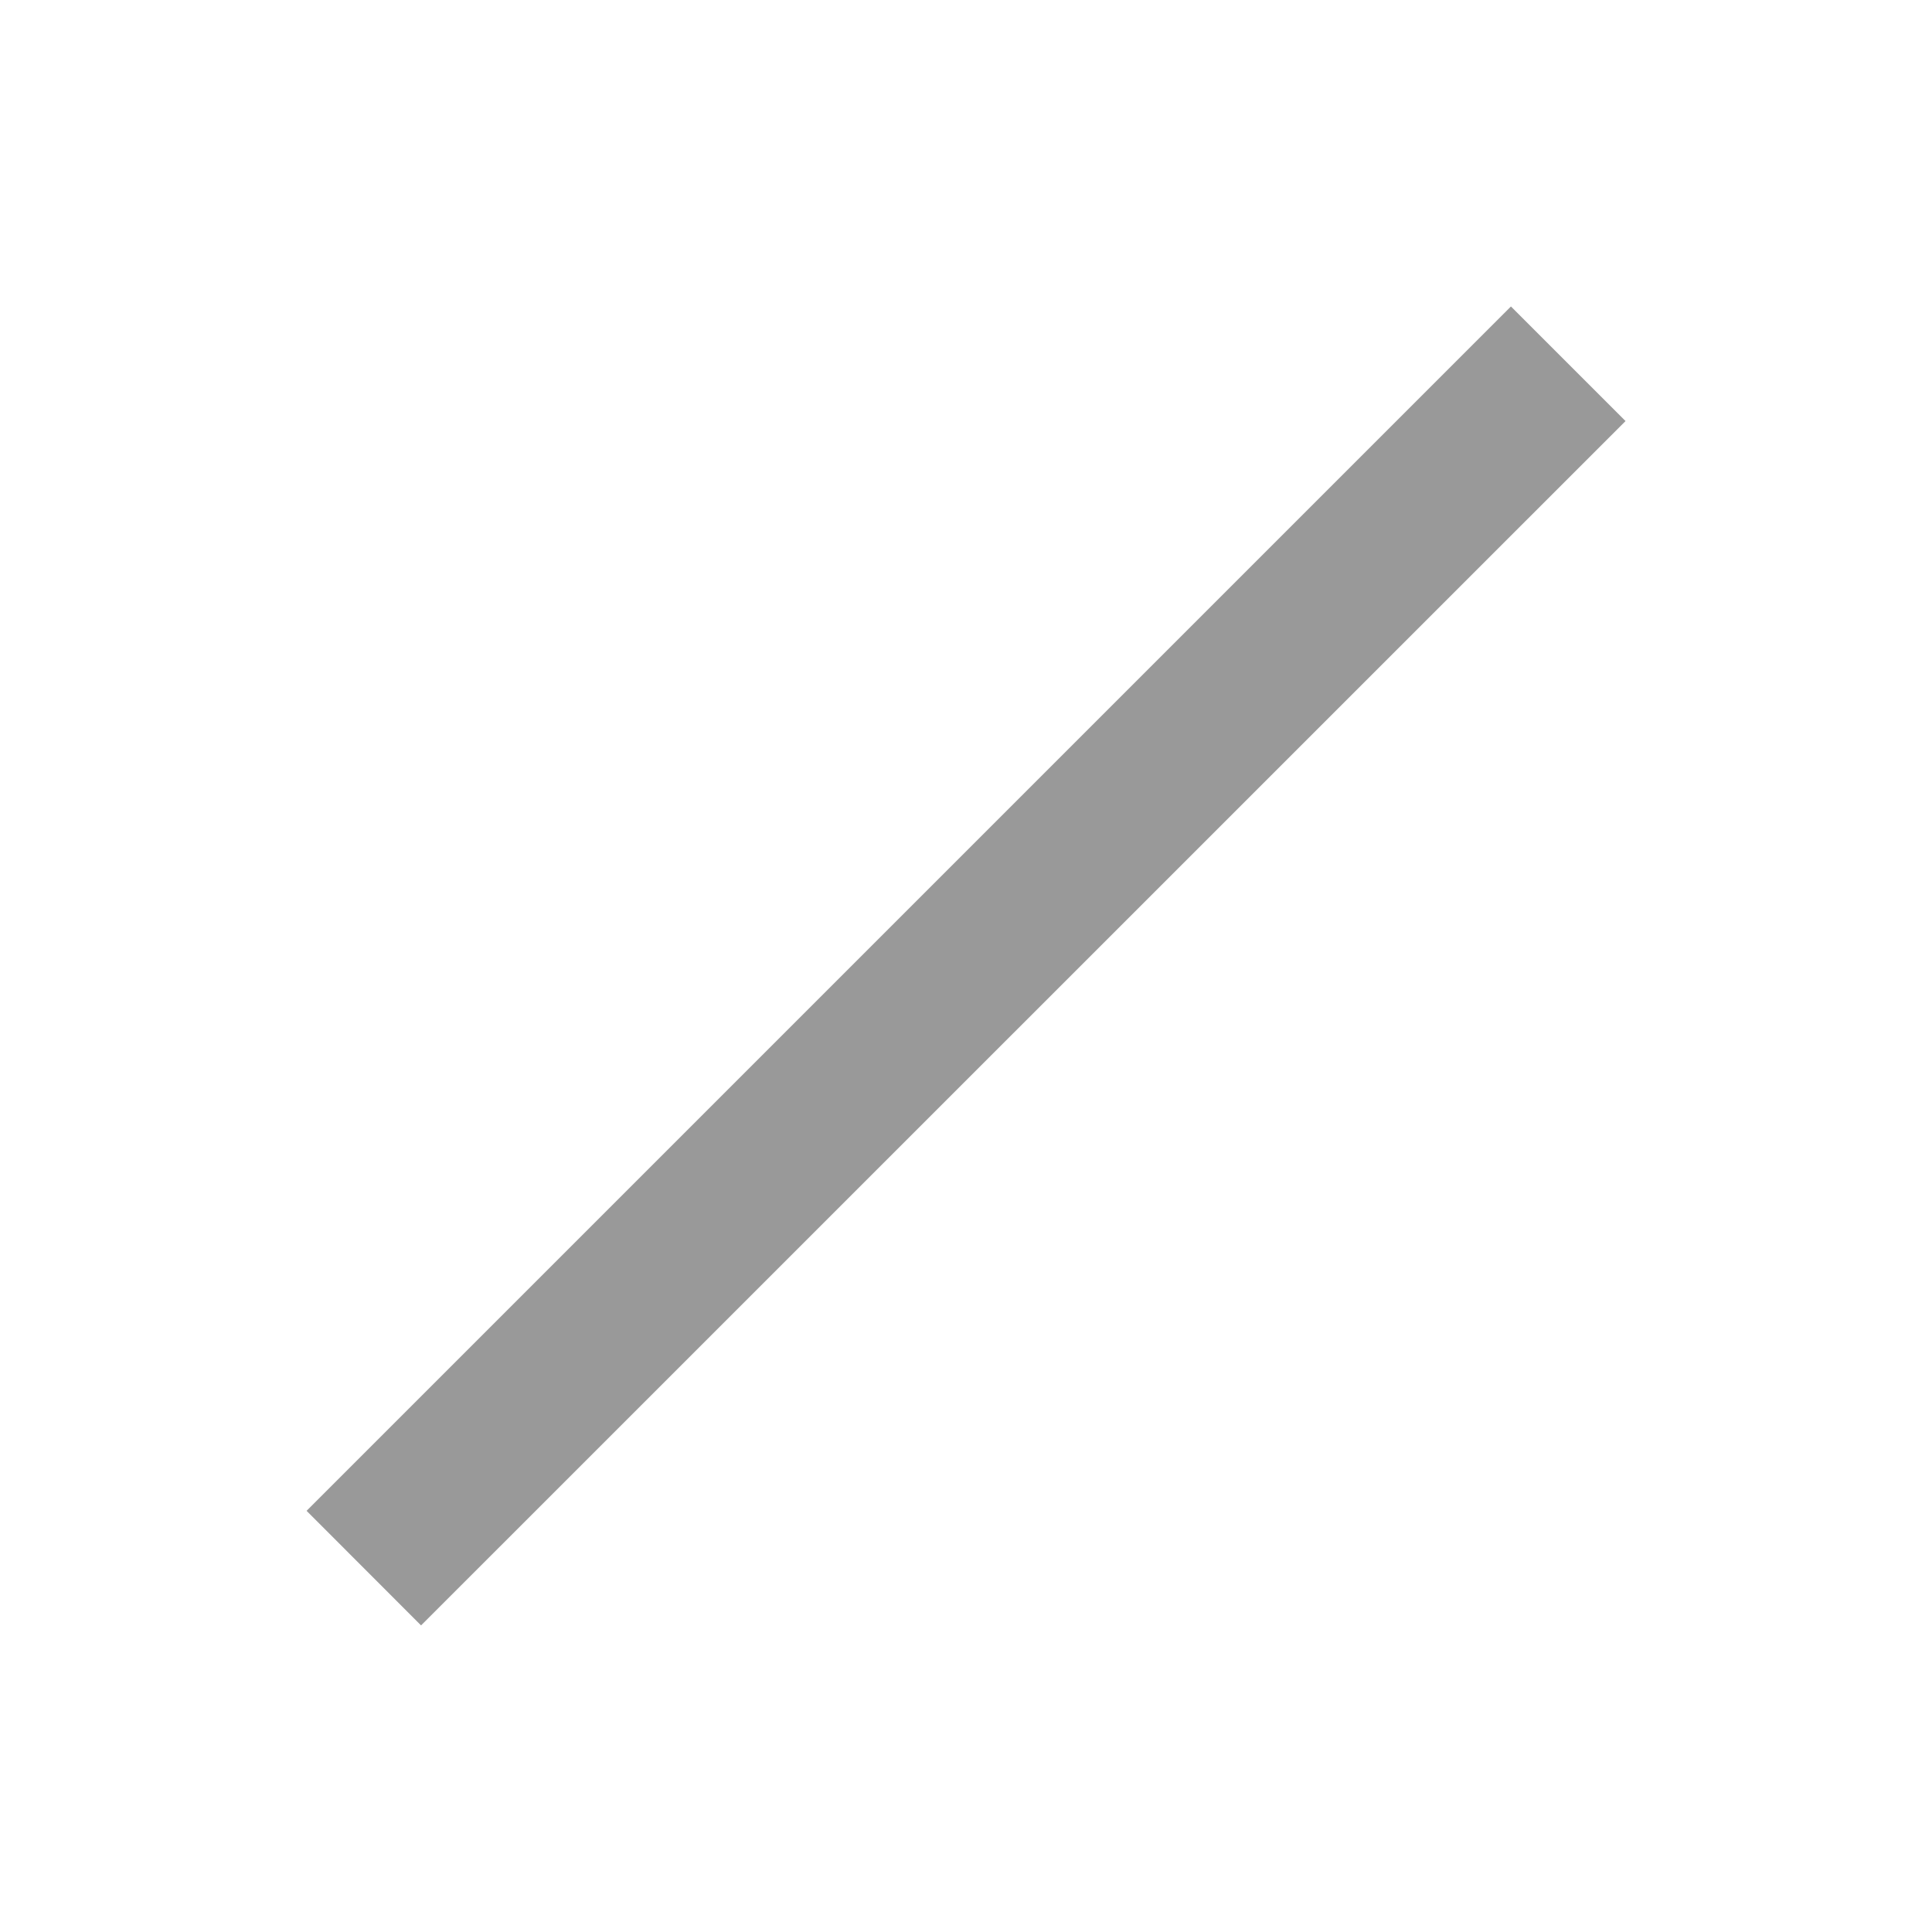 <svg xmlns="http://www.w3.org/2000/svg" width="16" height="16" viewBox="0 0 16 16"><defs><clipPath id="a"><path transform="translate(-3873 -15116)" fill="#999" d="M0 0h16v16H0z"/></clipPath></defs><g transform="translate(3873 15116)" clip-path="url(#a)"><path fill="#999" d="M-3860.487-15113.462l.949.949-9.975 9.974-.948-.949z"/></g></svg>